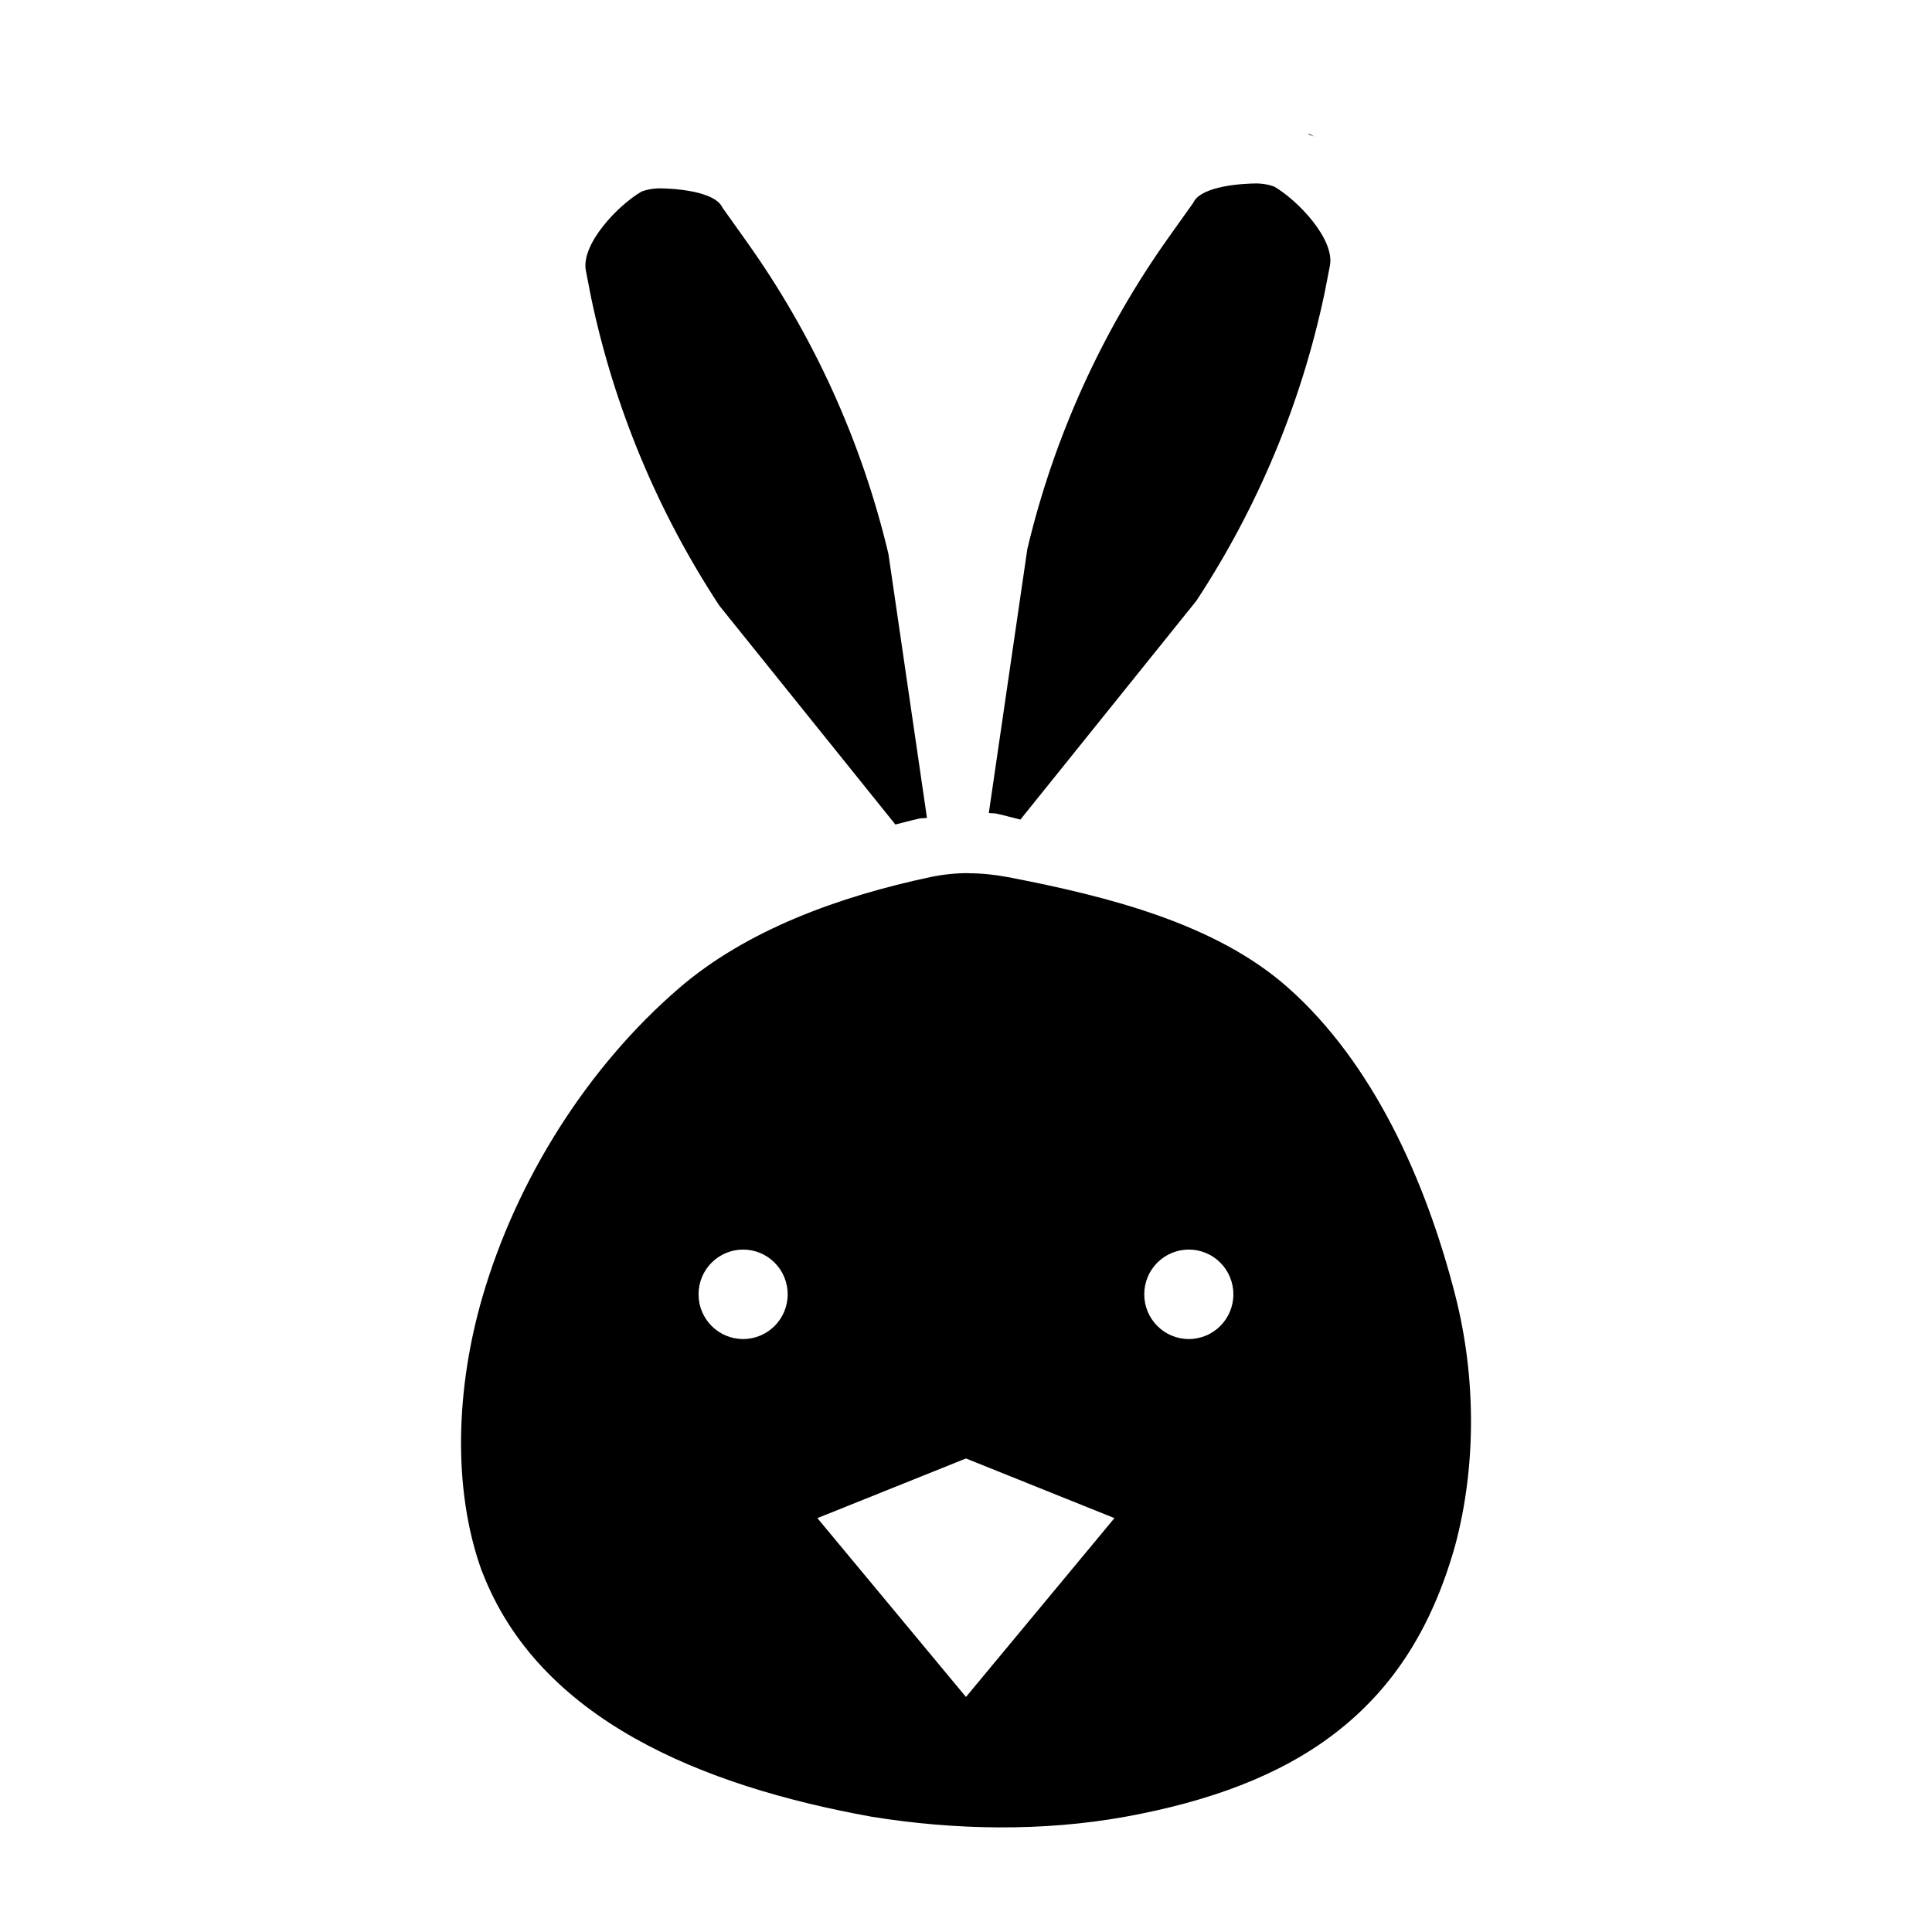 <?xml version="1.0" encoding="UTF-8"?>
<!-- Uploaded to: SVG Repo, www.svgrepo.com, Generator: SVG Repo Mixer Tools -->
<svg fill="#000000" width="800px" height="800px" version="1.1" viewBox="144 144 512 512" xmlns="http://www.w3.org/2000/svg">
 <g fill-rule="evenodd">
  <path d="m477.26 192.61c-4.344 0-14.562 0.738-16.863 4.805l-0.184 0.348-6.398 8.984c-17.727 24.895-30.492 52.98-37.559 82.746l-10.207 69.945c0.715 0.156 1.441 0 2.152 0.219 2.059 0.426 4.144 1.055 6.215 1.543l46.637-57.984c16.297-24.797 27.828-52.422 33.961-81.48l1.402-7.191c1.496-7.082-8.57-17.555-14.789-21.125-1.434-0.504-2.922-0.77-4.367-0.805z"/>
  <path d="m490.48 179.58c0.637 0.219 1.281 0.348 1.906 0.613l-1.23-0.613z"/>
  <path d="m318.44 193.91c4.344 0 14.562 0.738 16.863 4.805l0.184 0.348 6.398 8.988c17.727 24.895 30.492 52.98 37.559 82.746l10.207 69.945c-0.715 0.156-1.441 0-2.152 0.219-2.059 0.426-4.144 1.055-6.215 1.543l-46.637-57.98c-16.297-24.797-27.828-52.422-33.961-81.48l-1.402-7.188c-1.496-7.086 8.57-17.555 14.789-21.125 1.434-0.504 2.922-0.77 4.367-0.805z"/>
  <path d="m400.76 375.39c-3.422-0.016-6.805 0.348-10.027 1.008-24.324 5.152-48.824 14.035-66.688 29.395-24.398 20.977-43.129 50.84-52.168 81.82-6.887 23.602-8.207 50.551-0.184 72.773h0.031c15.02 39.312 58.309 56.938 103.2 65.055 22.289 3.598 45.461 3.969 67.395 0 22.027-4.027 40.711-10.809 55.34-22.016 14.613-11.195 25.531-26.793 32.023-50.047 5.613-21.109 5.445-44.699 0-66.012-7.812-30.57-21.816-61.676-44.387-81.664-18.949-16.789-47.055-24.043-74.254-29.27h-0.031c-3.363-0.629-6.82-1.008-10.242-1.008zm-59.828 99.758c3.133 0 6.137 1.25 8.352 3.473s3.461 5.238 3.461 8.383c0 6.551-5.289 11.855-11.812 11.855-6.523 0-11.812-5.305-11.812-11.855 0-3.144 1.242-6.16 3.461-8.383 2.215-2.223 5.219-3.473 8.352-3.473zm118.12 0h-0.004c3.133 0 6.141 1.25 8.355 3.473s3.457 5.238 3.457 8.383c0 6.551-5.289 11.855-11.812 11.855-6.519 0-11.809-5.305-11.809-11.855 0-3.144 1.242-6.16 3.457-8.383 2.215-2.223 5.219-3.473 8.352-3.473zm-59.059 55.359 39.344 15.809-39.344 47.395-39.375-47.395z"/>
 </g>
</svg>